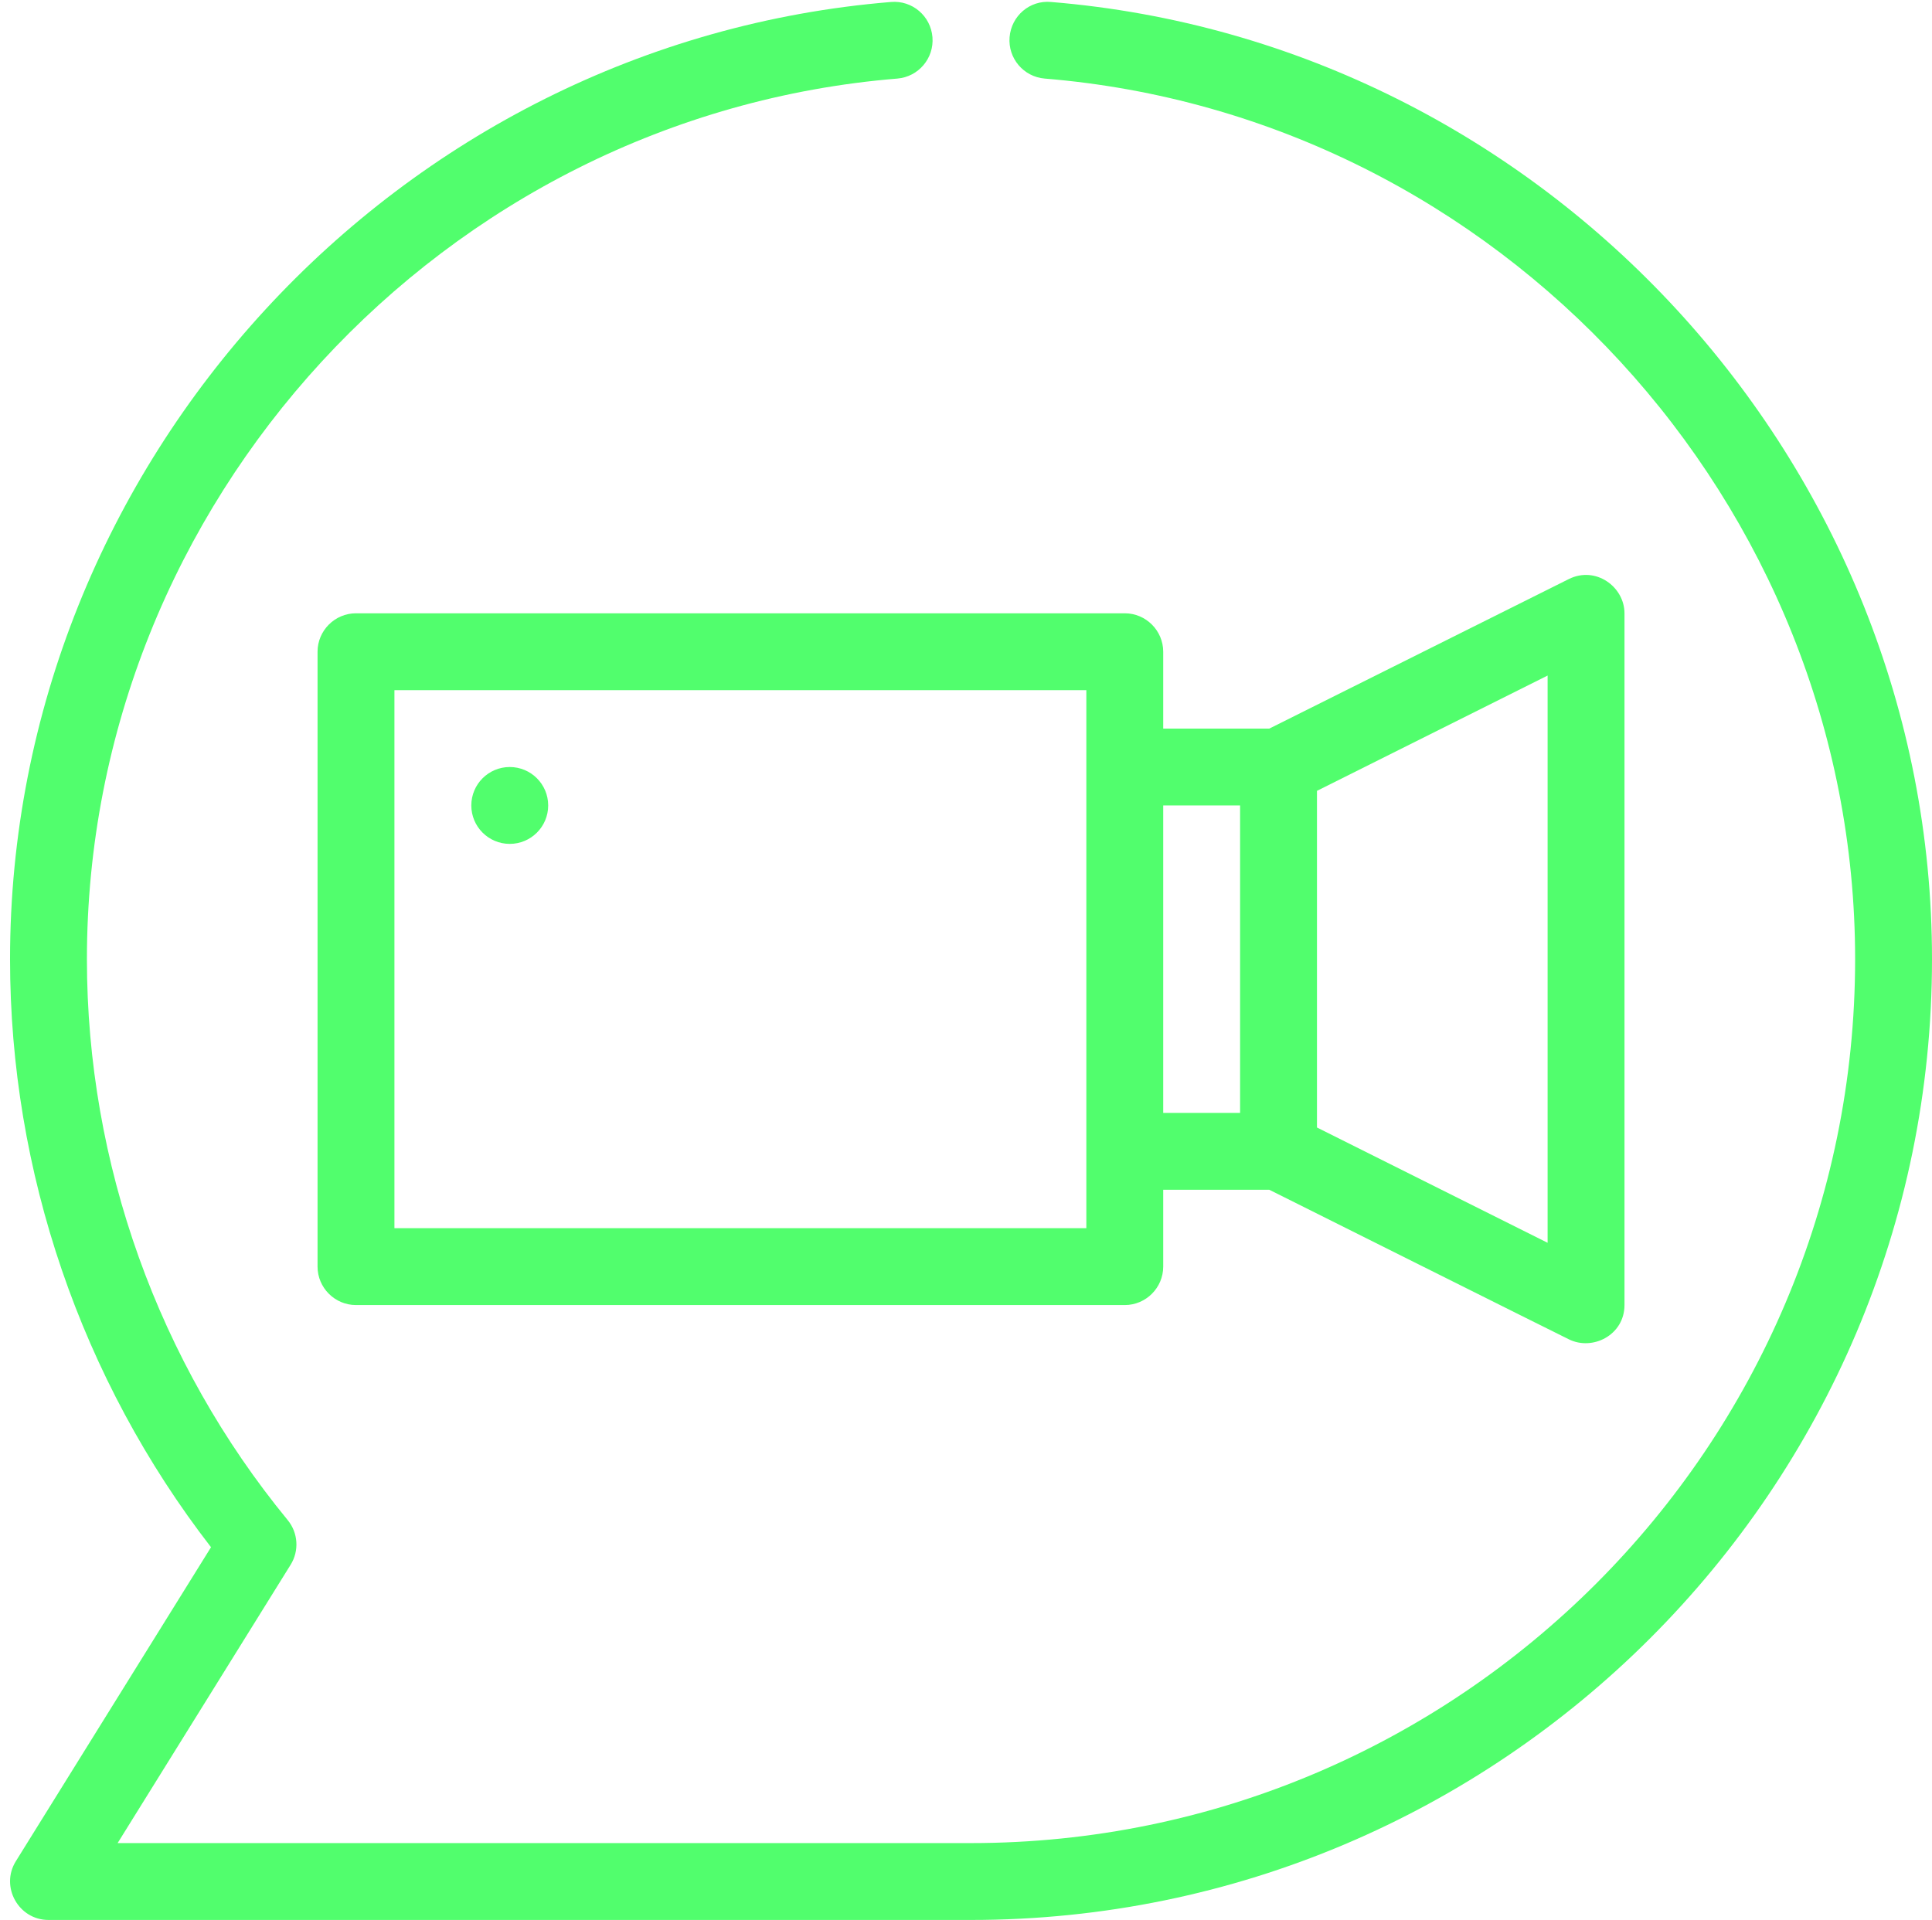 <?xml version="1.0" encoding="UTF-8" standalone="no"?><svg xmlns="http://www.w3.org/2000/svg" xmlns:xlink="http://www.w3.org/1999/xlink" fill="#51fe6d" height="1798.5" preserveAspectRatio="xMidYMid meet" version="1" viewBox="340.6 349.9 1809.4 1798.5" width="1809.4" zoomAndPan="magnify"><g id="change1_1"><path d="M1809.8,892.358l-280.439,140.041H1430v-72c0-19.8-16.2-36-36-36H674c-19.8,0-36,16.2-36,36v576 c0,19.8,16.2,36,36,36h720c19.8,0,36-16.2,36-36v-72h99.36c0,0,278.64,139.32,280.439,140.041 c22.32,11.16,52.2-3.962,52.2-32.041c0,0,0-645.48,0-648C1862,899.558,1835,879.759,1809.8,892.358 z M1358,1500.398H710v-504h648V1500.398z M1502,1392.398h-72v-288h72V1392.398z M1790,1514.078l-216-108v-315.36 l216-108V1514.078z"/><circle cx="818" cy="1104.398" r="36"/><path d="M1324.936,351.756c-19.969-1.846-37.195,13.113-38.812,32.941 c-1.635,19.811,13.113,37.195,32.941,38.812C1744.631,458.402,2078,820.74,2078,1248.398 c0,456.557-371.443,828-828,828H450.758l162.018-260.719c8.156-13.096,7.049-29.936-2.742-41.854 C488.779,1626.205,422,1439.596,422,1248.398c0-427.658,333.369-789.996,758.936-824.889 c19.828-1.617,34.576-19.002,32.941-38.812c-1.617-19.811-18.896-34.629-38.812-32.941 C712.408,389.689,350,783.545,350,1248.398c0,199.16,66.674,393.75,188.227,550.846 c0,0-182.795,294.152-182.797,294.156c-14.794,23.797,2.483,54.999,30.571,54.999h864 c496.266,0,900-403.735,900-900C2150,783.545,1787.592,389.689,1324.936,351.756z"/></g></svg>